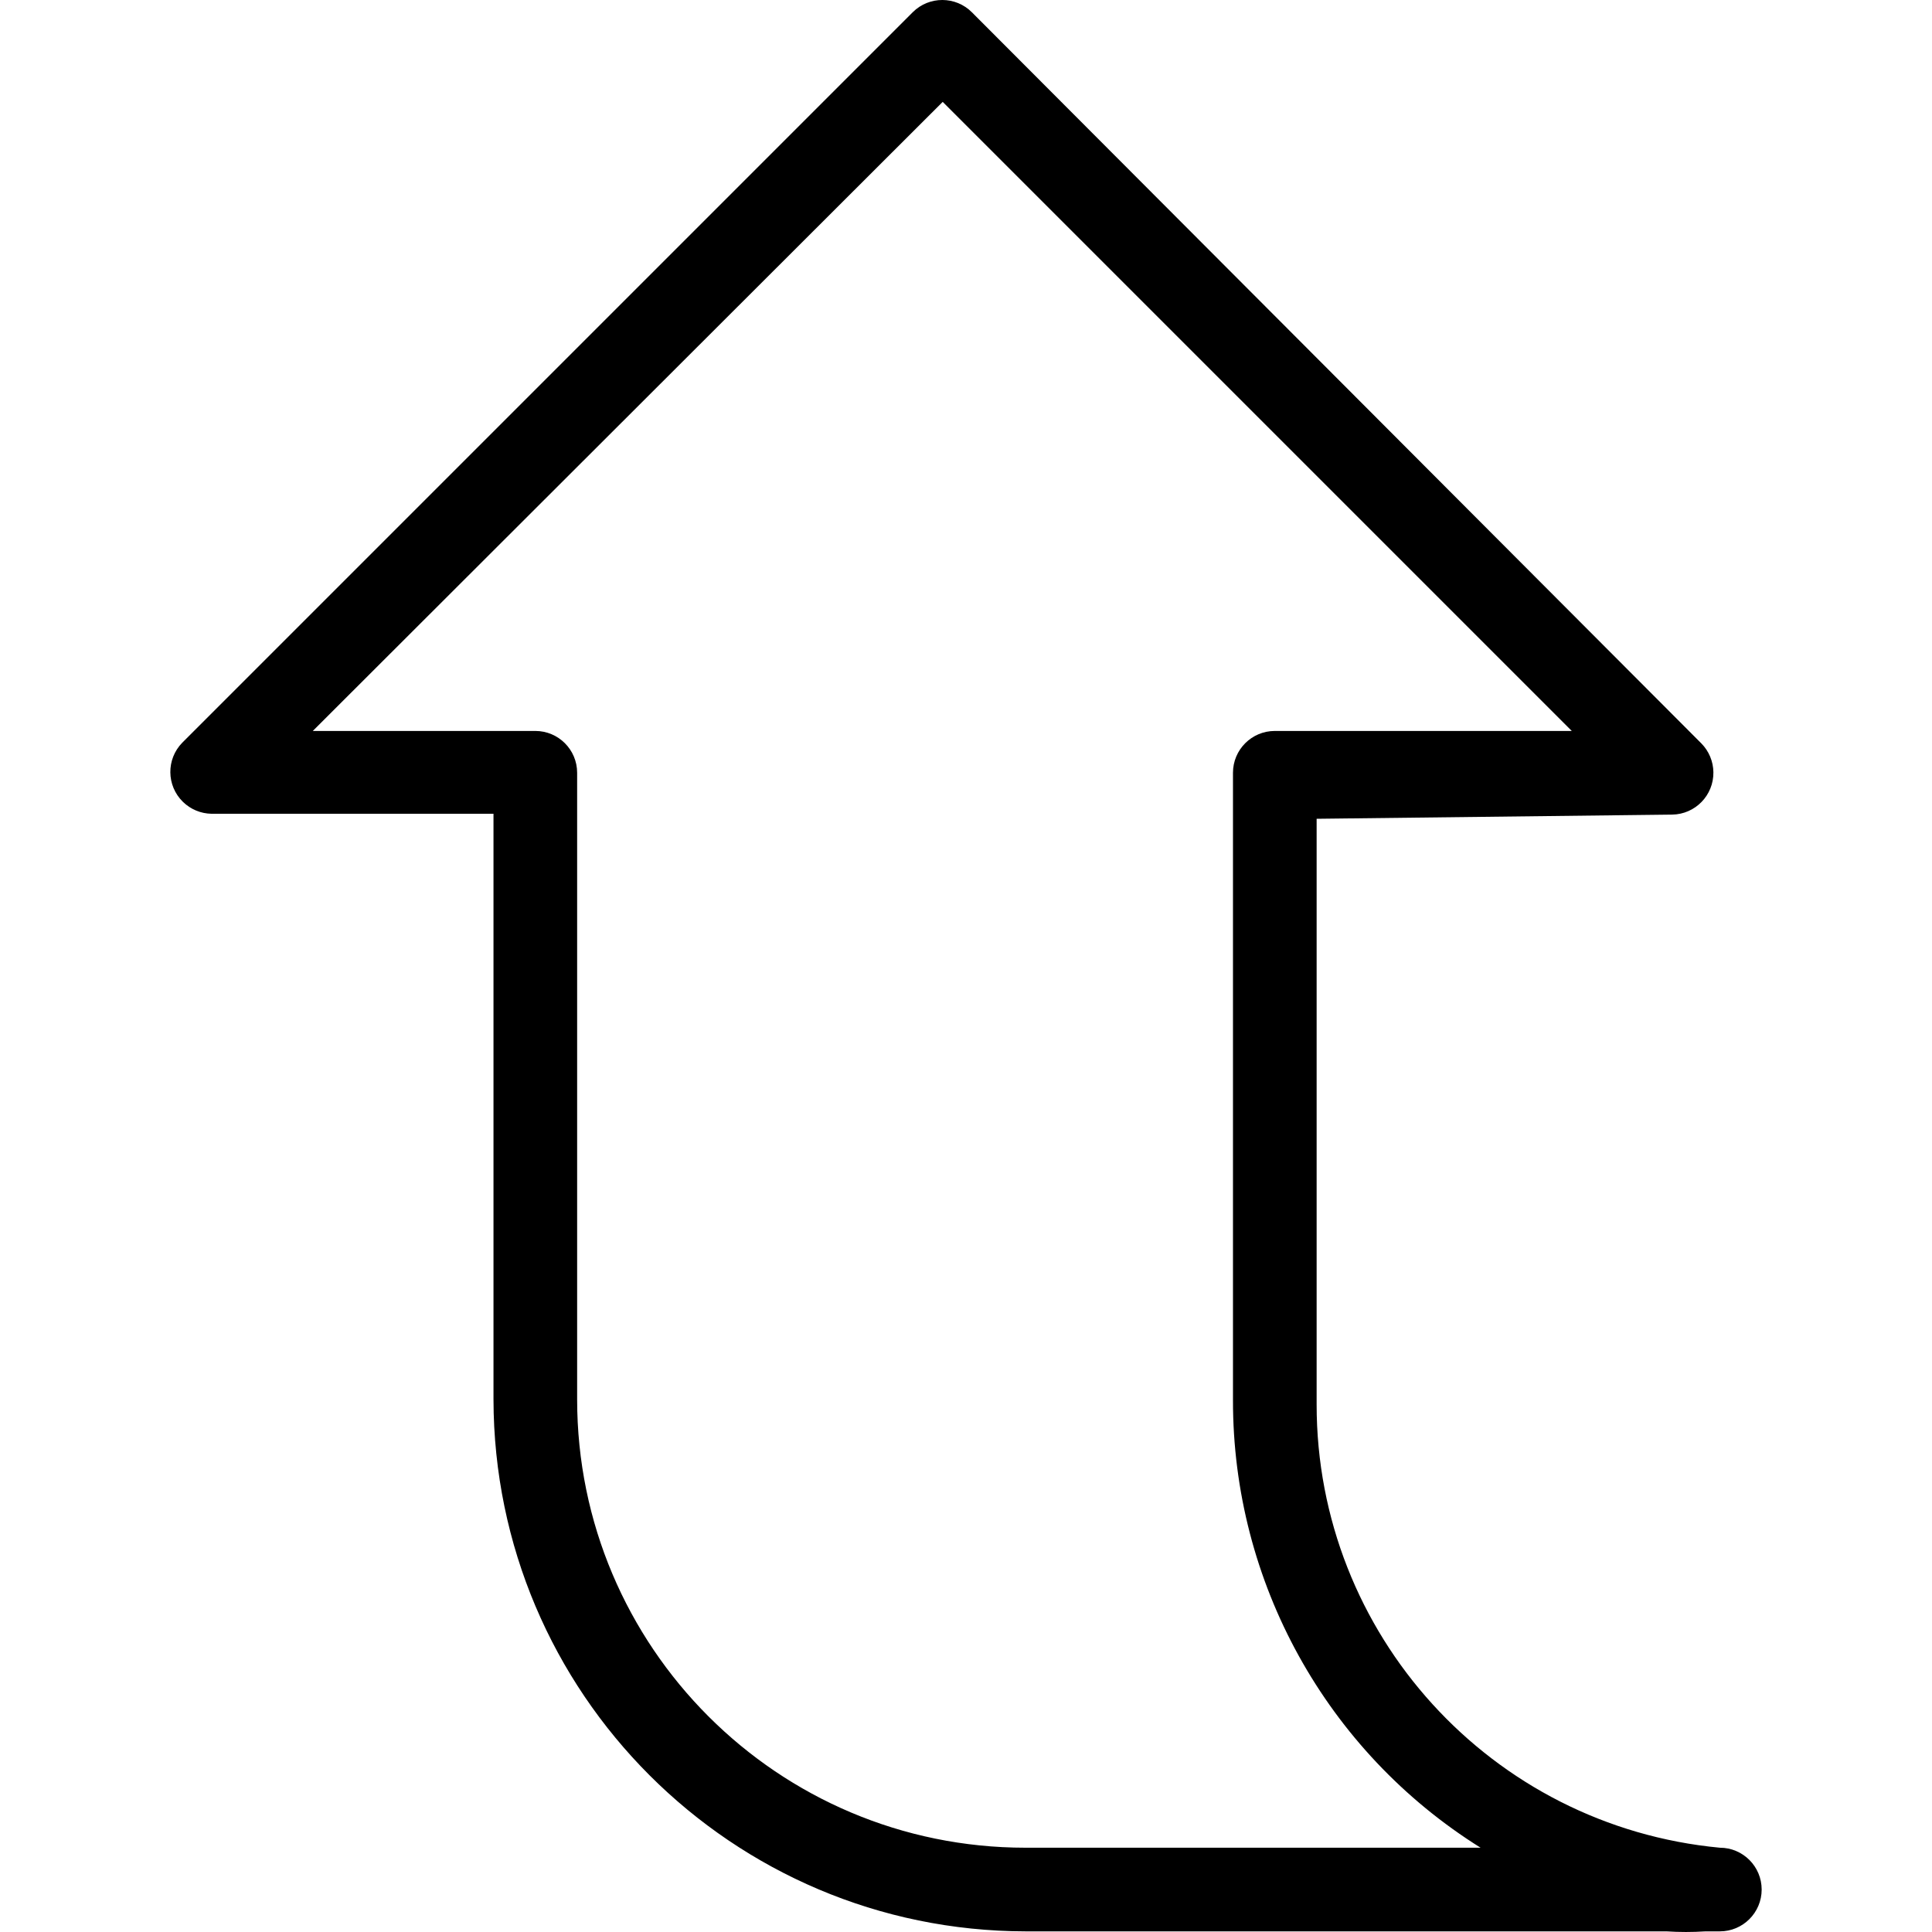 <?xml version="1.0" encoding="UTF-8"?> <svg xmlns="http://www.w3.org/2000/svg" xmlns:xlink="http://www.w3.org/1999/xlink" version="1.1" id="Capa_1" x="0px" y="0px" viewBox="0 0 492.703 492.703" style="enable-background:new 0 0 492.703 492.703;" xml:space="preserve"><g><g><path d="M438.597,471.209c-58.318-5.505-102.866-54.489-102.827-113.067V208.809l90.667-1.067 c5.89-0.083,10.599-4.925,10.516-10.815c-0.038-2.74-1.13-5.361-3.049-7.318L247.877,3.155c-4.148-4.183-10.902-4.21-15.085-0.062 c-0.021,0.021-0.041,0.041-0.062,0.062L46.49,189.395c-4.124,4.206-4.058,10.96,0.149,15.084c1.957,1.919,4.577,3.011,7.318,3.049 h71.893v149.333c0.117,74.885,60.795,135.563,135.68,135.68h163.413c3.339,0.215,6.688,0.215,10.027,0h3.627 c5.891,0,10.667-4.776,10.667-10.667C449.263,475.984,444.488,471.209,438.597,471.209z M261.53,471.209 c-63.152,0-114.347-51.195-114.347-114.347V197.075c0-5.891-4.776-10.667-10.667-10.667H79.77L240.41,25.982l160.427,160.427 h-75.733c-5.891,0-10.667,4.776-10.667,10.667v160c-0.061,46.393,23.81,89.538,63.147,114.133H261.53z"></path></g></g></svg> 